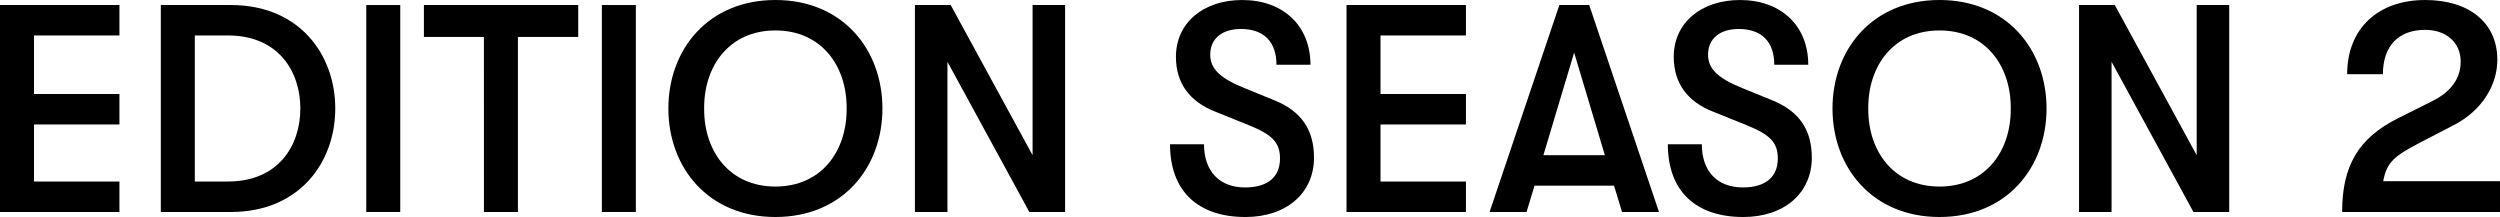 <svg xmlns="http://www.w3.org/2000/svg" width="610.574" height="52.998" viewBox="0 0 610.574 52.998">
  <g id="vtxbts_subtitle2019_season2" transform="translate(-313.207 -598.162)">
    <g id="그룹_1689" data-name="그룹 1689">
      <path id="패스_2812" data-name="패스 2812" d="M313.207,599.39h29.17v7.436H321.511v14.3h20.866v7.437H321.511v13.935h20.866v7.438h-29.17Z"/>
      <path id="패스_2813" data-name="패스 2813" d="M352.482,599.39H369.6c16.751,0,25.488,12.13,25.488,25.271s-8.737,25.272-25.488,25.272H352.482Zm16.39,43.1c12.348,0,17.691-8.808,17.691-17.834s-5.343-17.835-17.691-17.835h-8.087v35.669Z"/>
      <path id="패스_2814" data-name="패스 2814" d="M402.659,599.39h8.3v50.543h-8.3Z"/>
      <path id="패스_2815" data-name="패스 2815" d="M431.395,607.188H416.737v-7.8h37.691v7.8H439.7v42.745h-8.3Z"/>
      <path id="패스_2816" data-name="패스 2816" d="M460.2,599.39h8.3v50.543h-8.3Z"/>
      <path id="패스_2817" data-name="패스 2817" d="M476.444,624.661c0-14.441,9.748-26.5,26.139-26.5s26.138,12.058,26.138,26.5-9.748,26.5-26.138,26.5S476.444,639.1,476.444,624.661Zm43.54,0c.072-10.47-6.21-19.062-17.4-19.062s-17.474,8.592-17.4,19.062c-.073,10.47,6.209,19.062,17.4,19.062S520.056,635.131,519.984,624.661Z"/>
      <path id="패스_2818" data-name="패스 2818" d="M536.657,599.39h8.737l20,36.679V599.39h7.942v50.543H564.6l-20-36.68v36.68h-7.943Z"/>
      <path id="패스_2819" data-name="패스 2819" d="M598.963,633.4h8.3c0,6.572,3.754,10.542,10.036,10.542,5.488,0,8.52-2.527,8.52-7.076,0-3.826-1.8-5.776-7.51-8.087l-8.23-3.321c-6.354-2.455-9.676-7-9.676-13.43,0-8.231,6.643-13.863,16.174-13.863,10.036,0,16.679,6.281,16.679,15.813h-8.3c0-5.56-3.033-8.737-8.665-8.737-4.766,0-7.509,2.455-7.509,6.282,0,3.465,2.455,5.776,8.375,8.159l7.438,3.033c6.354,2.6,9.531,7.075,9.531,13.935,0,8.665-6.715,14.513-16.752,14.513C605.678,651.16,598.963,644.733,598.963,633.4Z"/>
      <path id="패스_2820" data-name="패스 2820" d="M642.064,599.39h29.171v7.436H650.368v14.3h20.867v7.437H650.368v13.935h20.867v7.438H642.064Z"/>
      <path id="패스_2821" data-name="패스 2821" d="M707.405,643.507H687.982l-1.949,6.426h-9.026l17.041-50.543h7.292l17.041,50.543h-9.026Zm-2.238-7.438-7.509-25.054-7.51,25.054Z"/>
      <path id="패스_2822" data-name="패스 2822" d="M720.543,633.4h8.3c0,6.572,3.755,10.542,10.037,10.542,5.487,0,8.519-2.527,8.519-7.076,0-3.826-1.8-5.776-7.508-8.087l-8.232-3.321c-6.354-2.455-9.676-7-9.676-13.43,0-8.231,6.644-13.863,16.174-13.863,10.037,0,16.68,6.281,16.68,15.813h-8.3c0-5.56-3.032-8.737-8.664-8.737-4.766,0-7.51,2.455-7.51,6.282,0,3.465,2.455,5.776,8.376,8.159l7.437,3.033c6.354,2.6,9.531,7.075,9.531,13.935,0,8.665-6.715,14.513-16.751,14.513C727.258,651.16,720.543,644.733,720.543,633.4Z"/>
      <path id="패스_2823" data-name="패스 2823" d="M760.756,624.661c0-14.441,9.748-26.5,26.138-26.5s26.138,12.058,26.138,26.5-9.748,26.5-26.138,26.5S760.756,639.1,760.756,624.661Zm43.539,0c.072-10.47-6.209-19.062-17.4-19.062s-17.474,8.592-17.4,19.062c-.073,10.47,6.209,19.062,17.4,19.062S804.367,635.131,804.295,624.661Z"/>
      <path id="패스_2824" data-name="패스 2824" d="M820.969,599.39h8.736l20,36.679V599.39h7.942v50.543h-8.736l-20-36.68v36.68h-7.942Z"/>
      <path id="패스_2825" data-name="패스 2825" d="M898.87,627.044l8.232-4.116c4.693-2.311,7.076-5.56,7.076-9.747,0-4.621-3.538-7.727-8.664-7.727-6.5,0-10.326,3.9-10.326,10.831h-8.737c0-11.047,7.438-18.123,19.063-18.123,10.83,0,17.617,5.632,17.617,14.585,0,6.21-3.754,12.419-10.614,15.957l-8.087,4.189c-6.354,3.321-8.3,4.765-9.17,9.53h28.521v7.51H885.224C885.224,638.669,889.2,631.882,898.87,627.044Z"/>
    </g>
  </g>
</svg>
